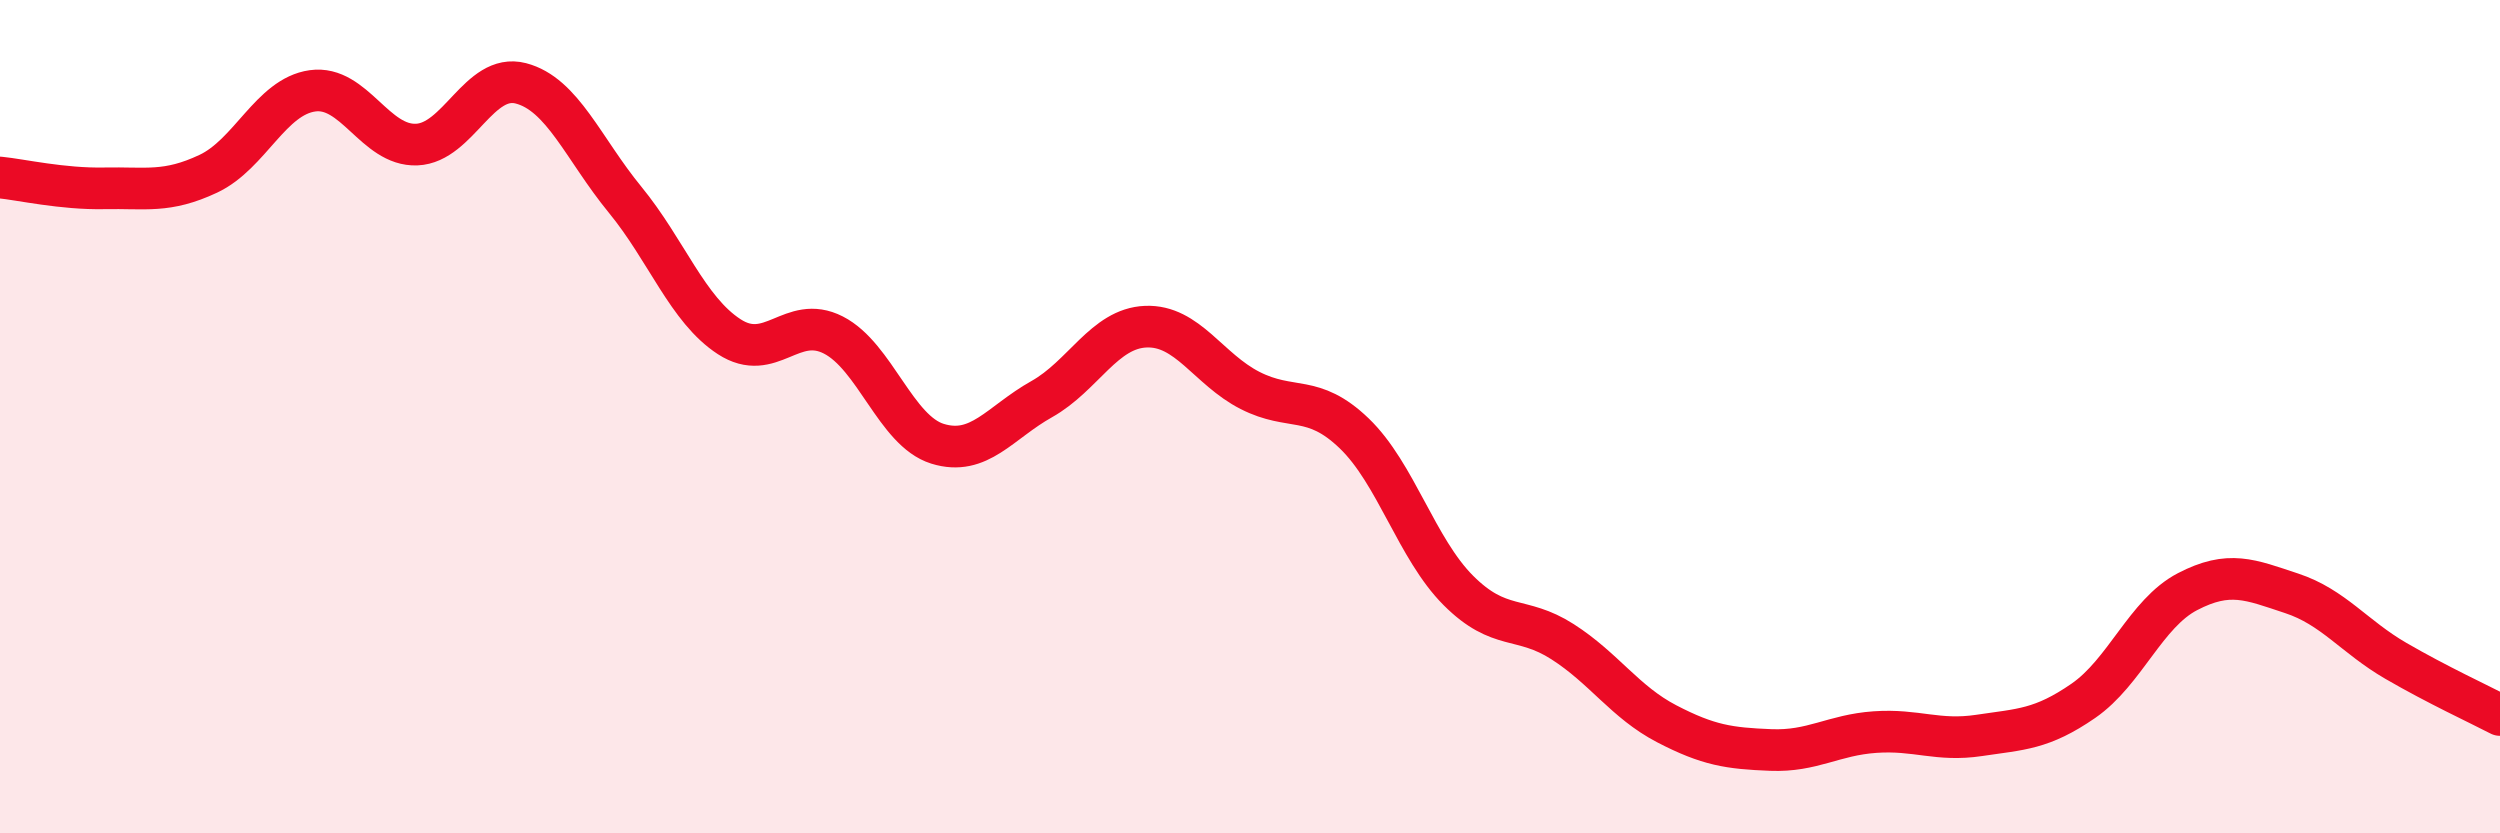 
    <svg width="60" height="20" viewBox="0 0 60 20" xmlns="http://www.w3.org/2000/svg">
      <path
        d="M 0,4.26 C 0.5,4.31 1.5,4.54 2.5,4.52 C 3.5,4.5 4,4.64 5,4.17 C 6,3.7 6.5,2.32 7.5,2.18 C 8.5,2.04 9,3.51 10,3.47 C 11,3.43 11.5,1.74 12.5,2 C 13.5,2.26 14,3.57 15,4.79 C 16,6.01 16.5,7.43 17.5,8.08 C 18.5,8.73 19,7.53 20,8.04 C 21,8.55 21.5,10.34 22.5,10.65 C 23.5,10.96 24,10.14 25,9.58 C 26,9.02 26.5,7.88 27.5,7.84 C 28.5,7.8 29,8.86 30,9.37 C 31,9.88 31.5,9.44 32.5,10.4 C 33.5,11.36 34,13.17 35,14.17 C 36,15.17 36.5,14.76 37.5,15.4 C 38.5,16.04 39,16.85 40,17.37 C 41,17.89 41.5,17.96 42.5,18 C 43.5,18.04 44,17.64 45,17.57 C 46,17.5 46.5,17.8 47.5,17.65 C 48.5,17.5 49,17.51 50,16.82 C 51,16.13 51.5,14.72 52.5,14.2 C 53.5,13.68 54,13.91 55,14.24 C 56,14.57 56.5,15.28 57.5,15.86 C 58.5,16.44 59.5,16.9 60,17.16L60 20L0 20Z"
        fill="#EB0A25"
        opacity="0.1"
        stroke-linecap="round"
        stroke-linejoin="round"
      />
      <path
        d="M 0,4.26 C 0.5,4.31 1.5,4.54 2.5,4.52 C 3.5,4.5 4,4.64 5,4.17 C 6,3.7 6.5,2.32 7.5,2.18 C 8.5,2.04 9,3.51 10,3.47 C 11,3.43 11.5,1.74 12.5,2 C 13.5,2.26 14,3.57 15,4.79 C 16,6.01 16.5,7.43 17.5,8.08 C 18.5,8.73 19,7.53 20,8.04 C 21,8.55 21.5,10.34 22.5,10.65 C 23.5,10.96 24,10.14 25,9.58 C 26,9.02 26.5,7.88 27.5,7.84 C 28.5,7.8 29,8.86 30,9.37 C 31,9.88 31.5,9.44 32.5,10.4 C 33.5,11.36 34,13.17 35,14.17 C 36,15.17 36.5,14.76 37.5,15.4 C 38.5,16.04 39,16.85 40,17.37 C 41,17.89 41.5,17.96 42.5,18 C 43.5,18.04 44,17.64 45,17.57 C 46,17.5 46.5,17.8 47.5,17.65 C 48.5,17.5 49,17.51 50,16.82 C 51,16.13 51.5,14.72 52.5,14.2 C 53.5,13.68 54,13.91 55,14.24 C 56,14.57 56.5,15.28 57.5,15.86 C 58.5,16.44 59.5,16.9 60,17.16"
        stroke="#EB0A25"
        stroke-width="1"
        fill="none"
        stroke-linecap="round"
        stroke-linejoin="round"
      />
    </svg>
  